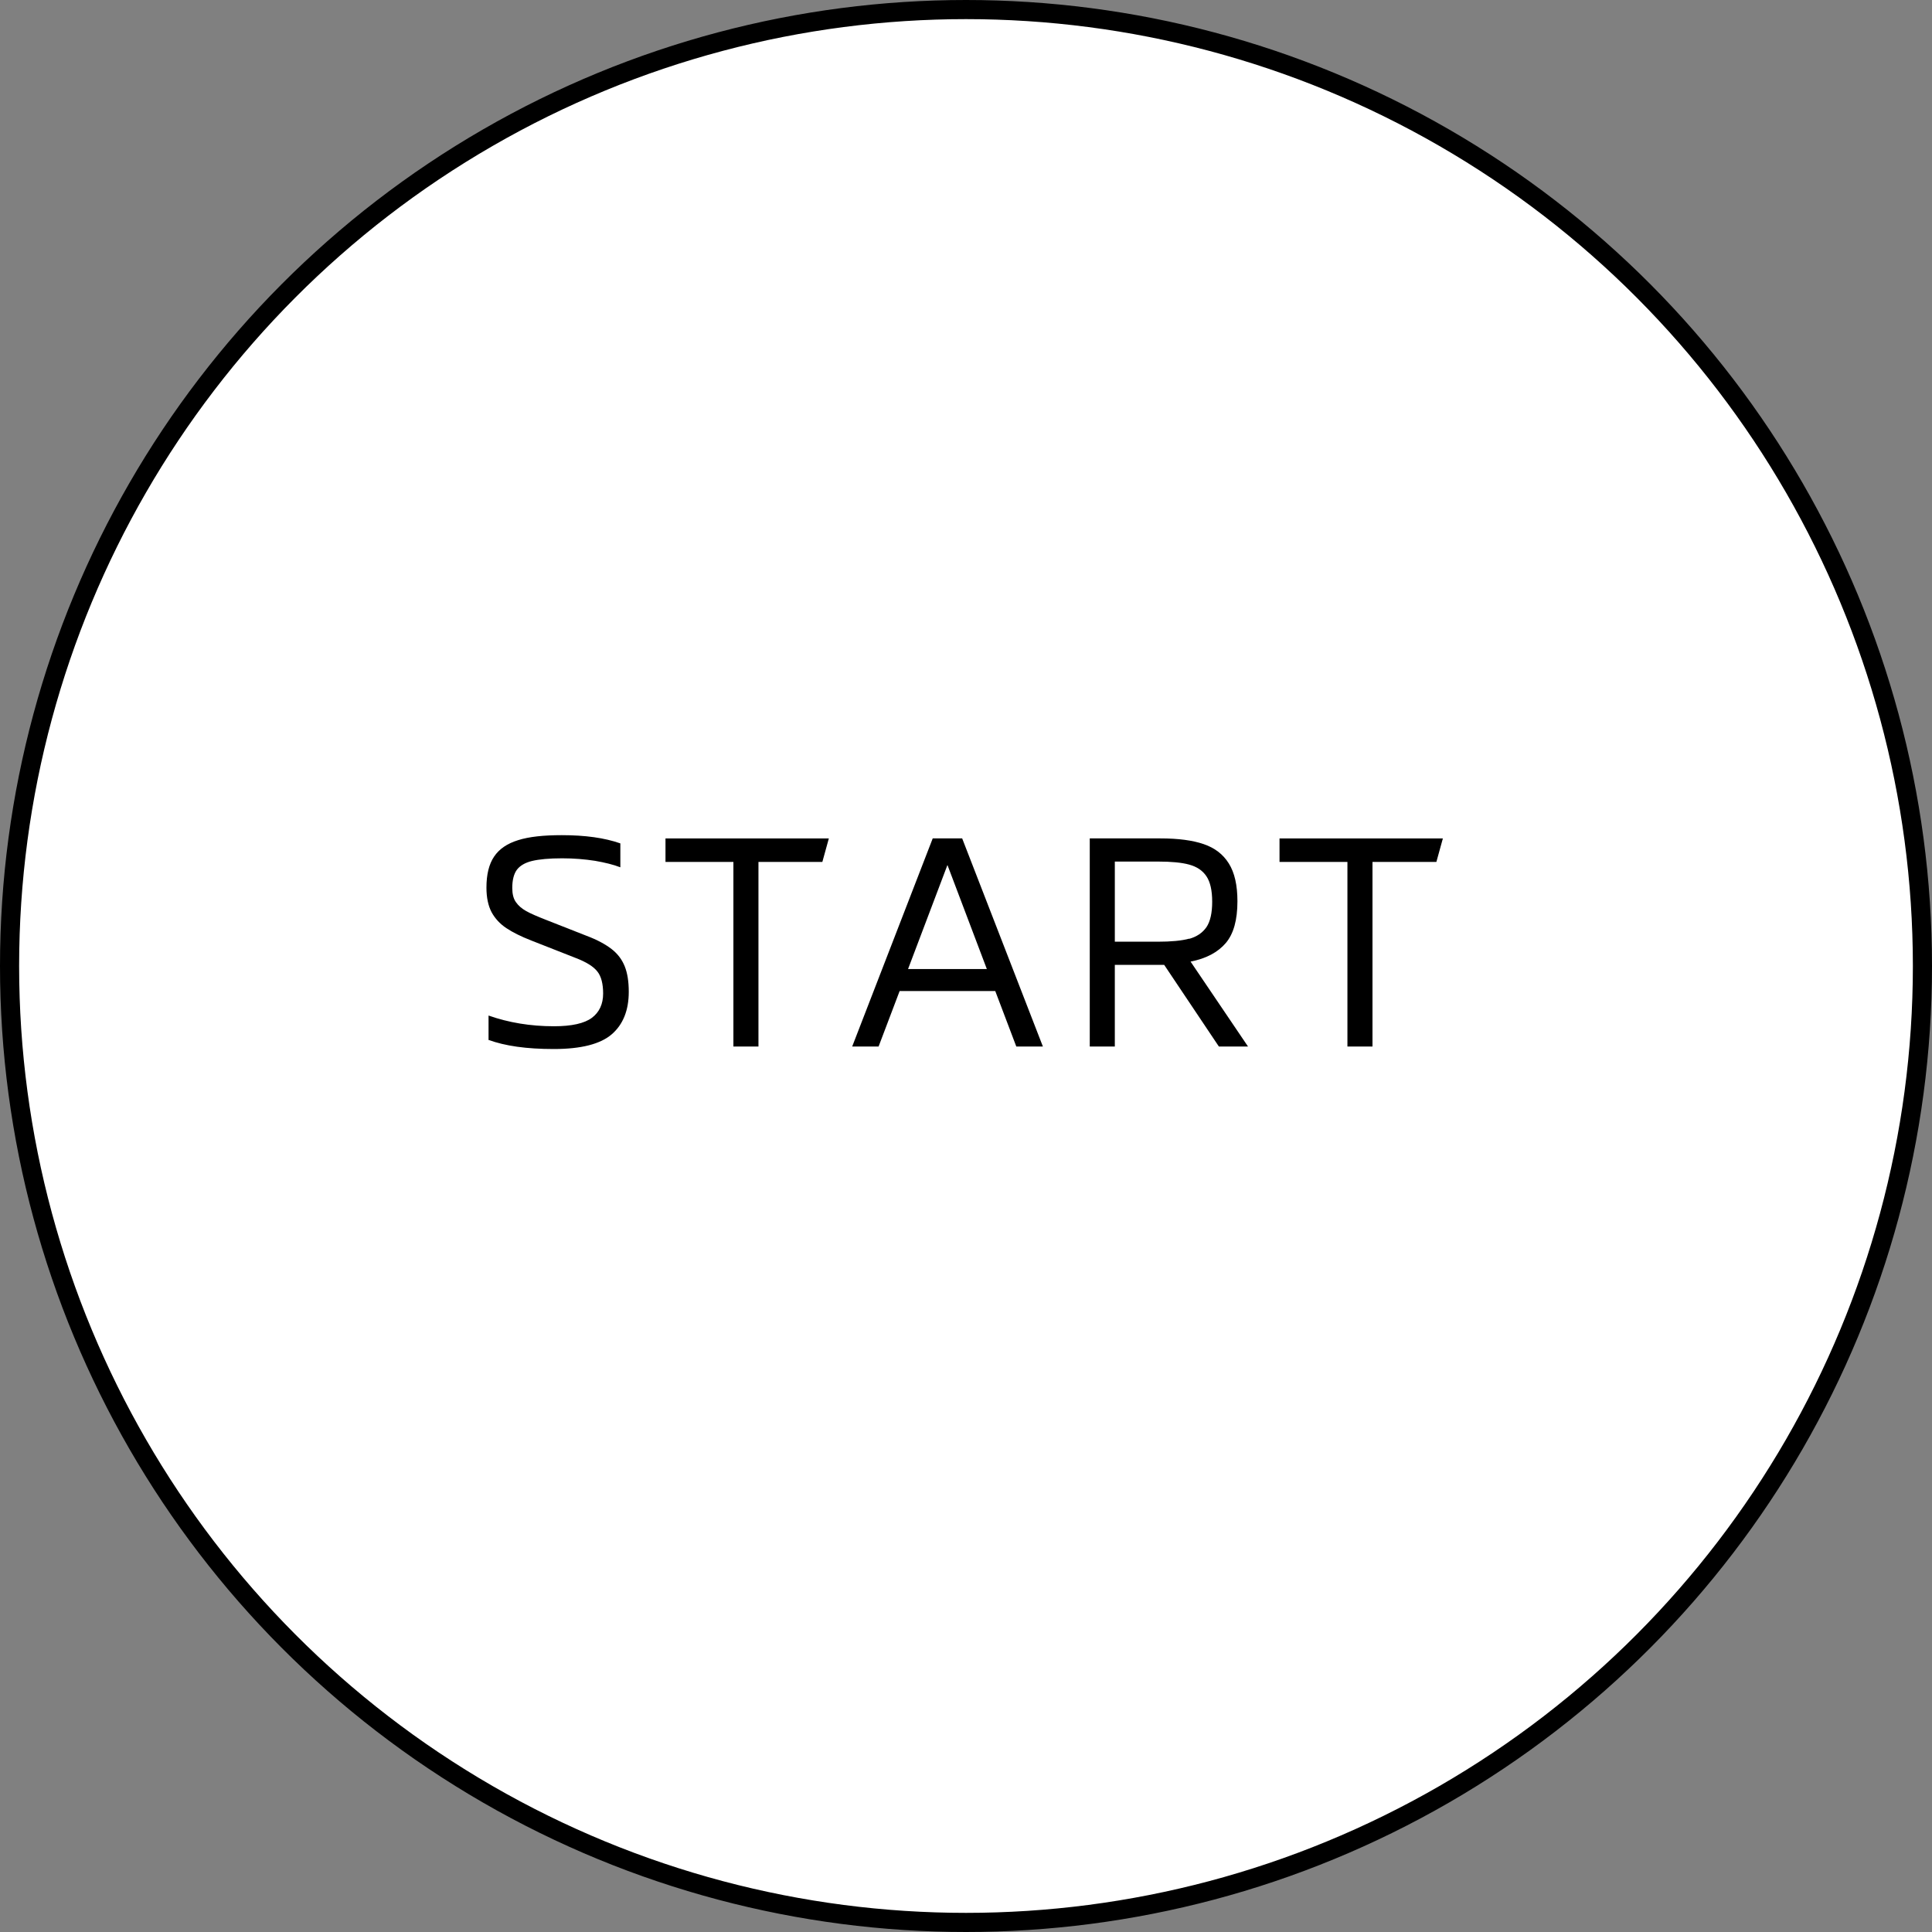 <?xml version="1.0" encoding="UTF-8"?><svg id="_イヤー_2" xmlns="http://www.w3.org/2000/svg" viewBox="0 0 101 101"><rect x="0" y="0" width="101" height="101" fill="#808080" stroke="none"/><defs><style>.cls-1{fill:#fff;stroke:#000;stroke-miterlimit:10;}</style></defs><g id="layout"><circle class="cls-1" cx="50.5" cy="50.5" r="50"/><g><path d="M25.54,54.39v-1.3c1.05,.37,2.19,.56,3.42,.56,.93,0,1.59-.15,1.98-.44s.59-.72,.59-1.27c0-.51-.1-.9-.3-1.15-.2-.26-.58-.5-1.16-.72l-2.29-.9c-.54-.21-.98-.43-1.31-.65-.33-.22-.59-.5-.77-.83-.18-.34-.27-.77-.27-1.29,0-.68,.13-1.22,.4-1.62s.68-.68,1.26-.86c.57-.18,1.33-.26,2.28-.26,1.22,0,2.23,.14,3.06,.43v1.25c-.36-.14-.81-.25-1.33-.34-.52-.08-1.09-.13-1.71-.13-.68,0-1.21,.05-1.58,.14s-.63,.25-.79,.46c-.16,.22-.24,.54-.24,.95,0,.31,.06,.56,.19,.74,.13,.19,.31,.34,.54,.47s.58,.28,1.04,.46l2.11,.83c.56,.21,1,.45,1.32,.7s.54,.55,.68,.9c.14,.35,.21,.79,.21,1.33,0,.97-.3,1.71-.89,2.22-.59,.51-1.6,.77-3.03,.77s-2.55-.16-3.42-.48Z"/><path d="M38.34,45.06h-3.55v-1.23h8.54l-.34,1.23h-3.34v9.65h-1.31v-9.65Z"/><path d="M52.02,51.81h-4.99l-1.1,2.9h-1.38l4.21-10.88h1.54l4.22,10.88h-1.39l-1.1-2.9Zm-.43-1.15l-2.06-5.44-2.06,5.44h4.13Z"/><path d="M65.24,54.71h-1.52l-2.86-4.27h-2.58v4.27h-1.31v-10.88h3.7c.93,0,1.68,.1,2.26,.3,.58,.2,1.01,.53,1.31,1.01s.45,1.13,.45,1.98c0,.97-.2,1.7-.61,2.18s-1.02,.81-1.84,.97l3.01,4.45Zm-3.07-5.63c.39-.11,.69-.31,.9-.61,.2-.3,.3-.74,.3-1.33s-.1-1.03-.3-1.33c-.2-.3-.5-.5-.9-.61-.4-.11-.94-.16-1.65-.16h-2.24v4.19h2.24c.7,0,1.25-.05,1.65-.16Z"/><path d="M70.44,45.06h-3.55v-1.23h8.54l-.34,1.23h-3.34v9.65h-1.31v-9.65Z"/></g></g></svg>